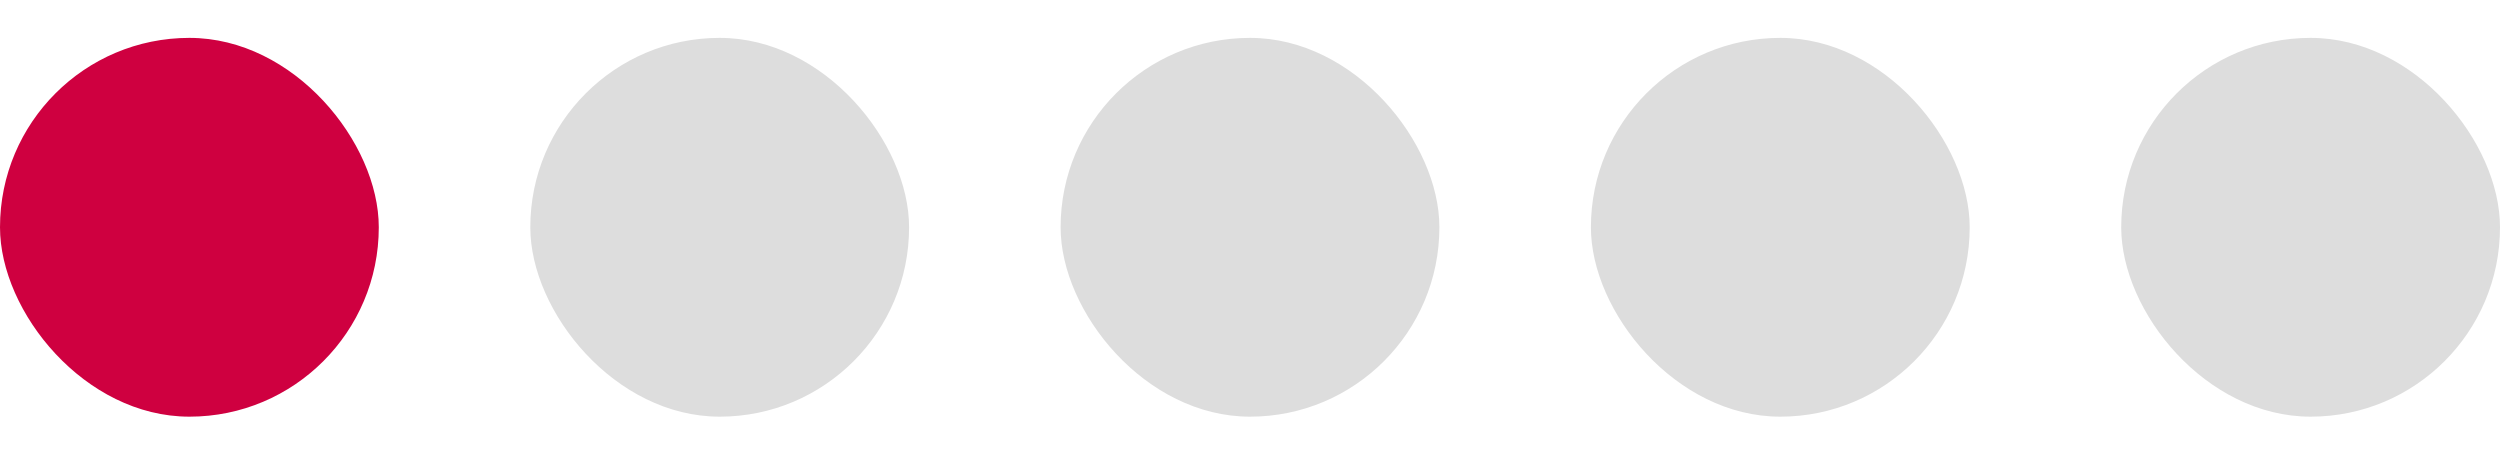 <svg fill="none" height="6" viewBox="0 0 33 6" width="33" xmlns="http://www.w3.org/2000/svg"><rect fill="#cf0040" height="5" rx="2.5" width="5" y=".5"/><g fill="#ddd"><rect height="5" rx="2.5" width="5" x="7" y=".5"/><rect height="5" rx="2.5" width="5" x="21" y=".5"/><rect height="5" rx="2.5" width="5" x="14" y=".5"/><rect height="5" rx="2.5" width="5" x="28" y=".5"/></g></svg>